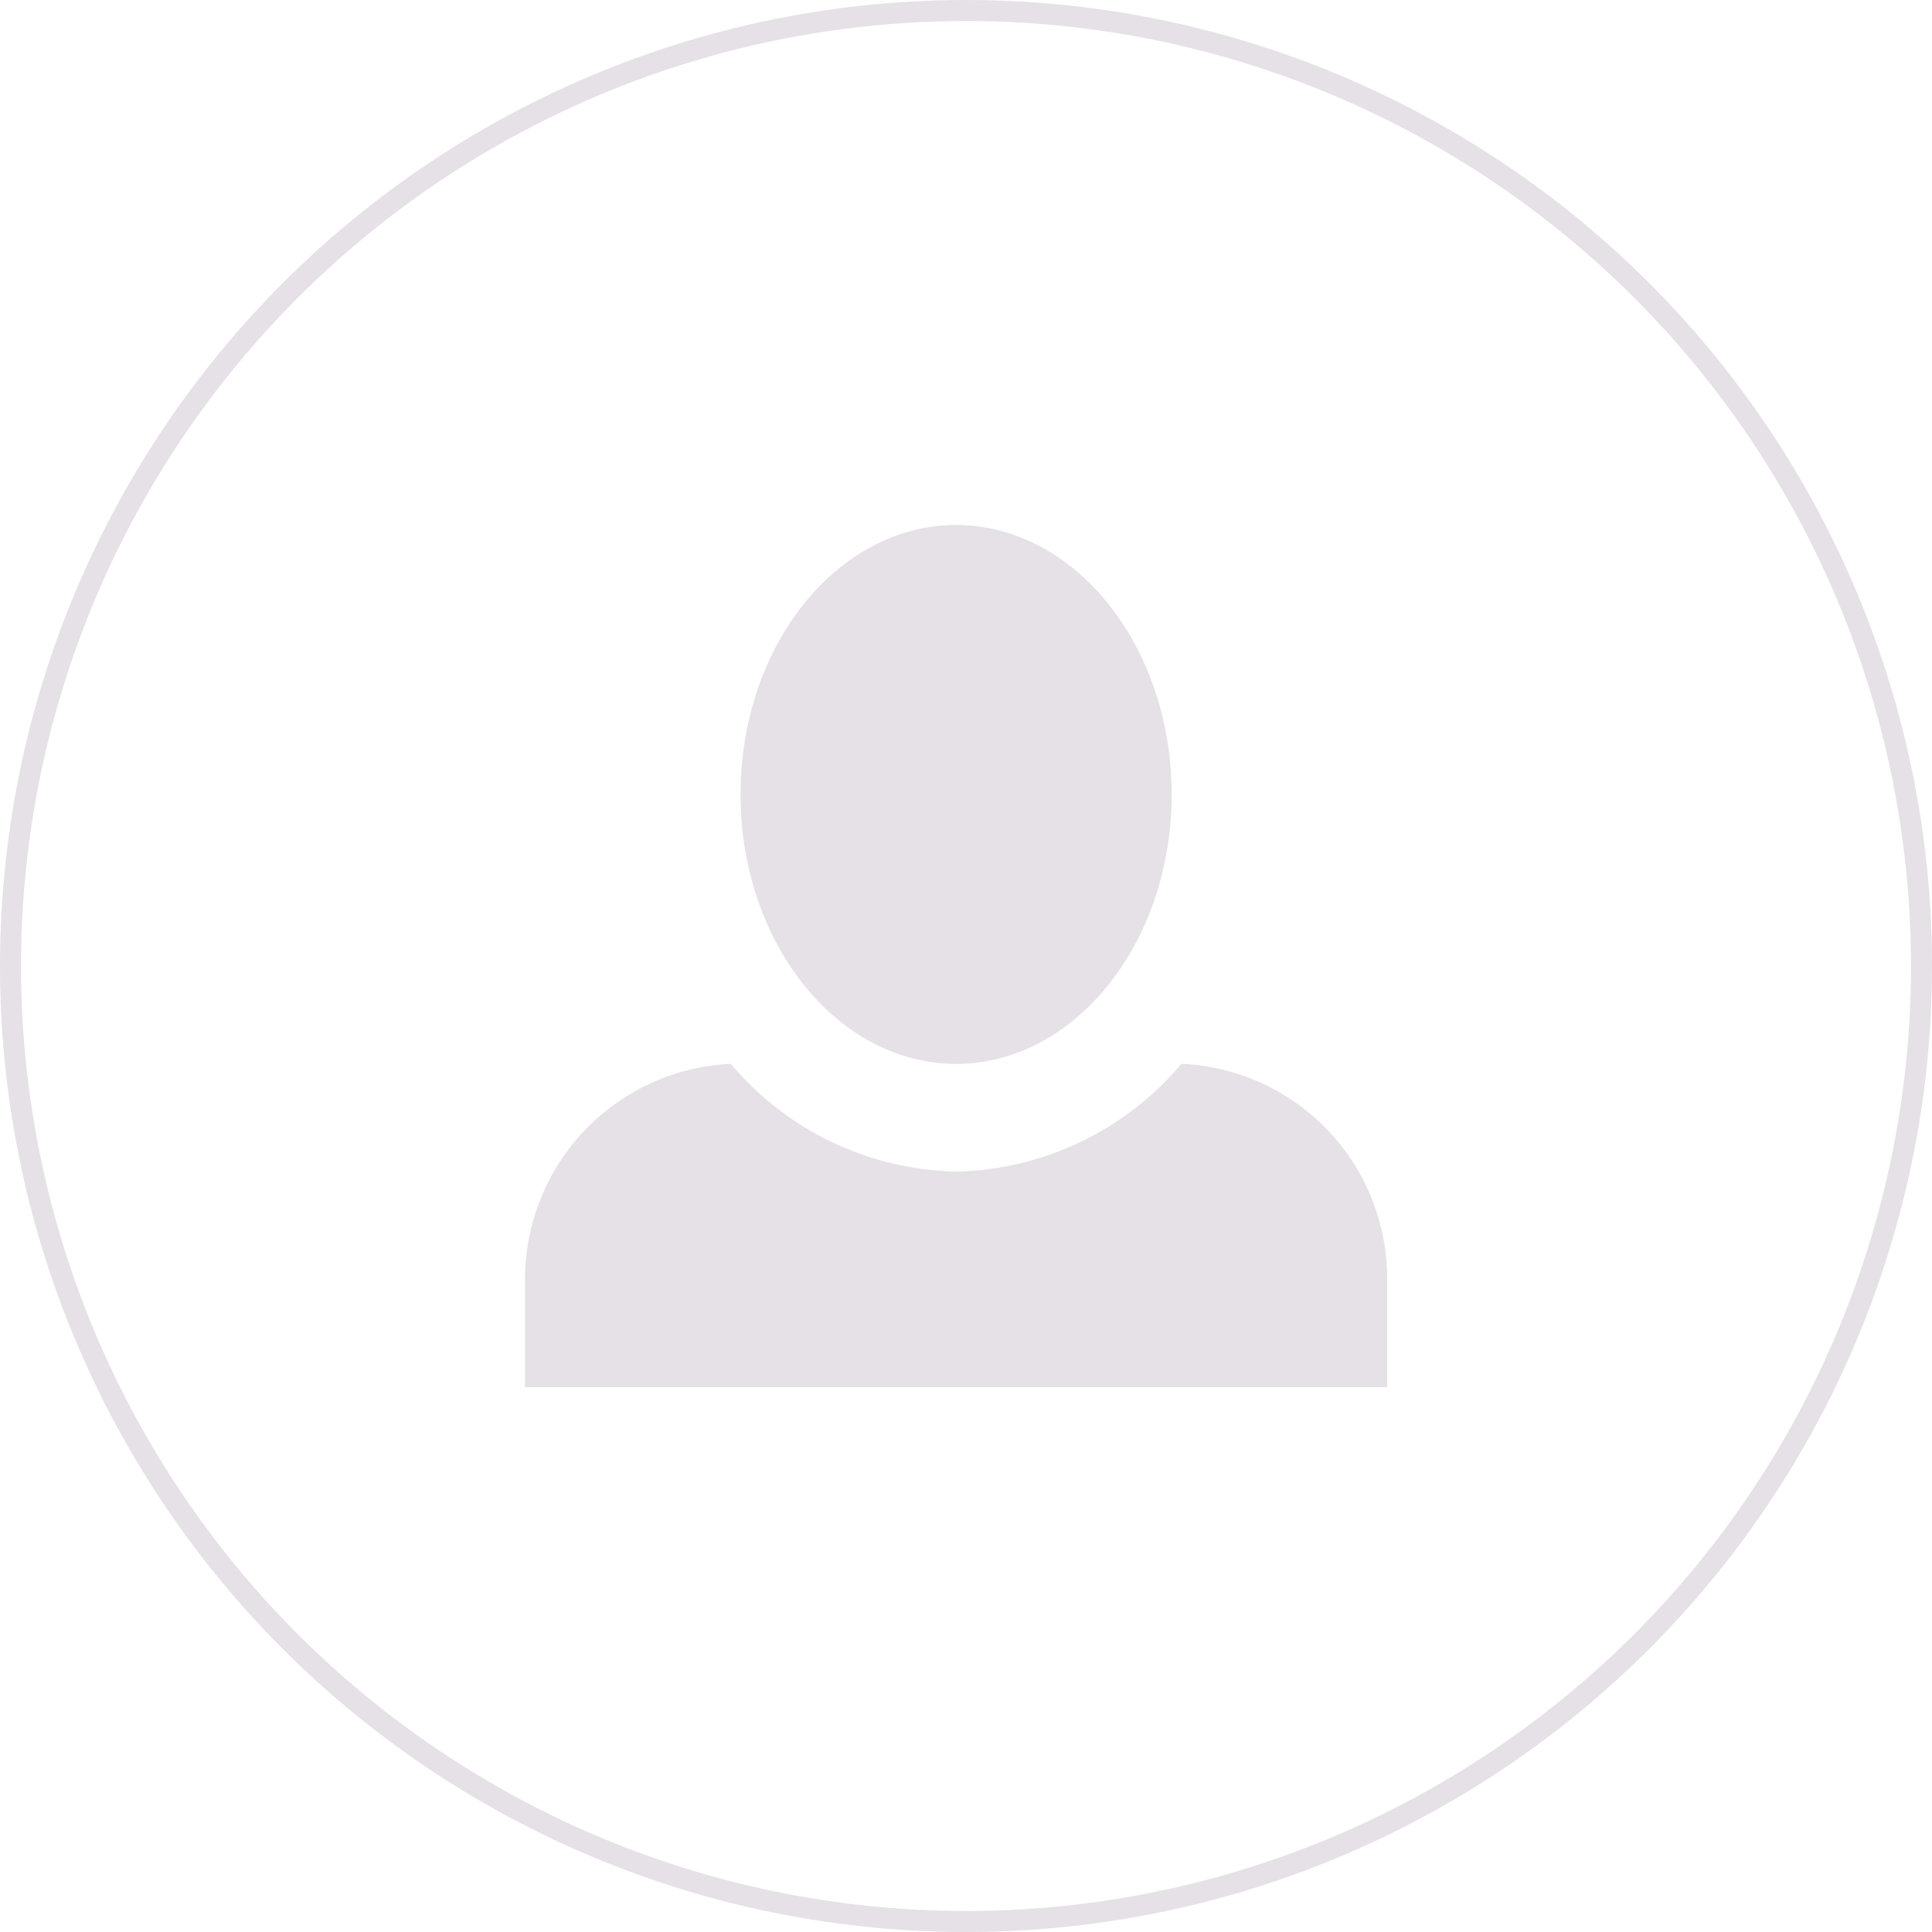 <svg id="Grupo_397" data-name="Grupo 397" xmlns="http://www.w3.org/2000/svg" width="92" height="92" viewBox="0 0 92 92">
  <path id="Icon_open-person" data-name="Icon open-person" d="M20.527,0C14.882,0,10.264,5.748,10.264,12.83s4.619,12.83,10.264,12.83,10.264-5.748,10.264-12.83S26.172,0,20.527,0ZM9.8,25.659A10.274,10.274,0,0,0,0,35.923v5.132H41.055V35.923a10.238,10.238,0,0,0-9.8-10.264,14.413,14.413,0,0,1-10.726,5.132A14.413,14.413,0,0,1,9.8,25.659Z" transform="translate(25 25)" fill="#e5e1e6"/>
  <g id="Elipse_10" data-name="Elipse 10" fill="none" stroke="#e5e1e6" stroke-width="1">
    <circle cx="46" cy="46" r="46" stroke="none"/>
    <circle cx="46" cy="46" r="45.5" fill="none"/>
  </g>
</svg>
